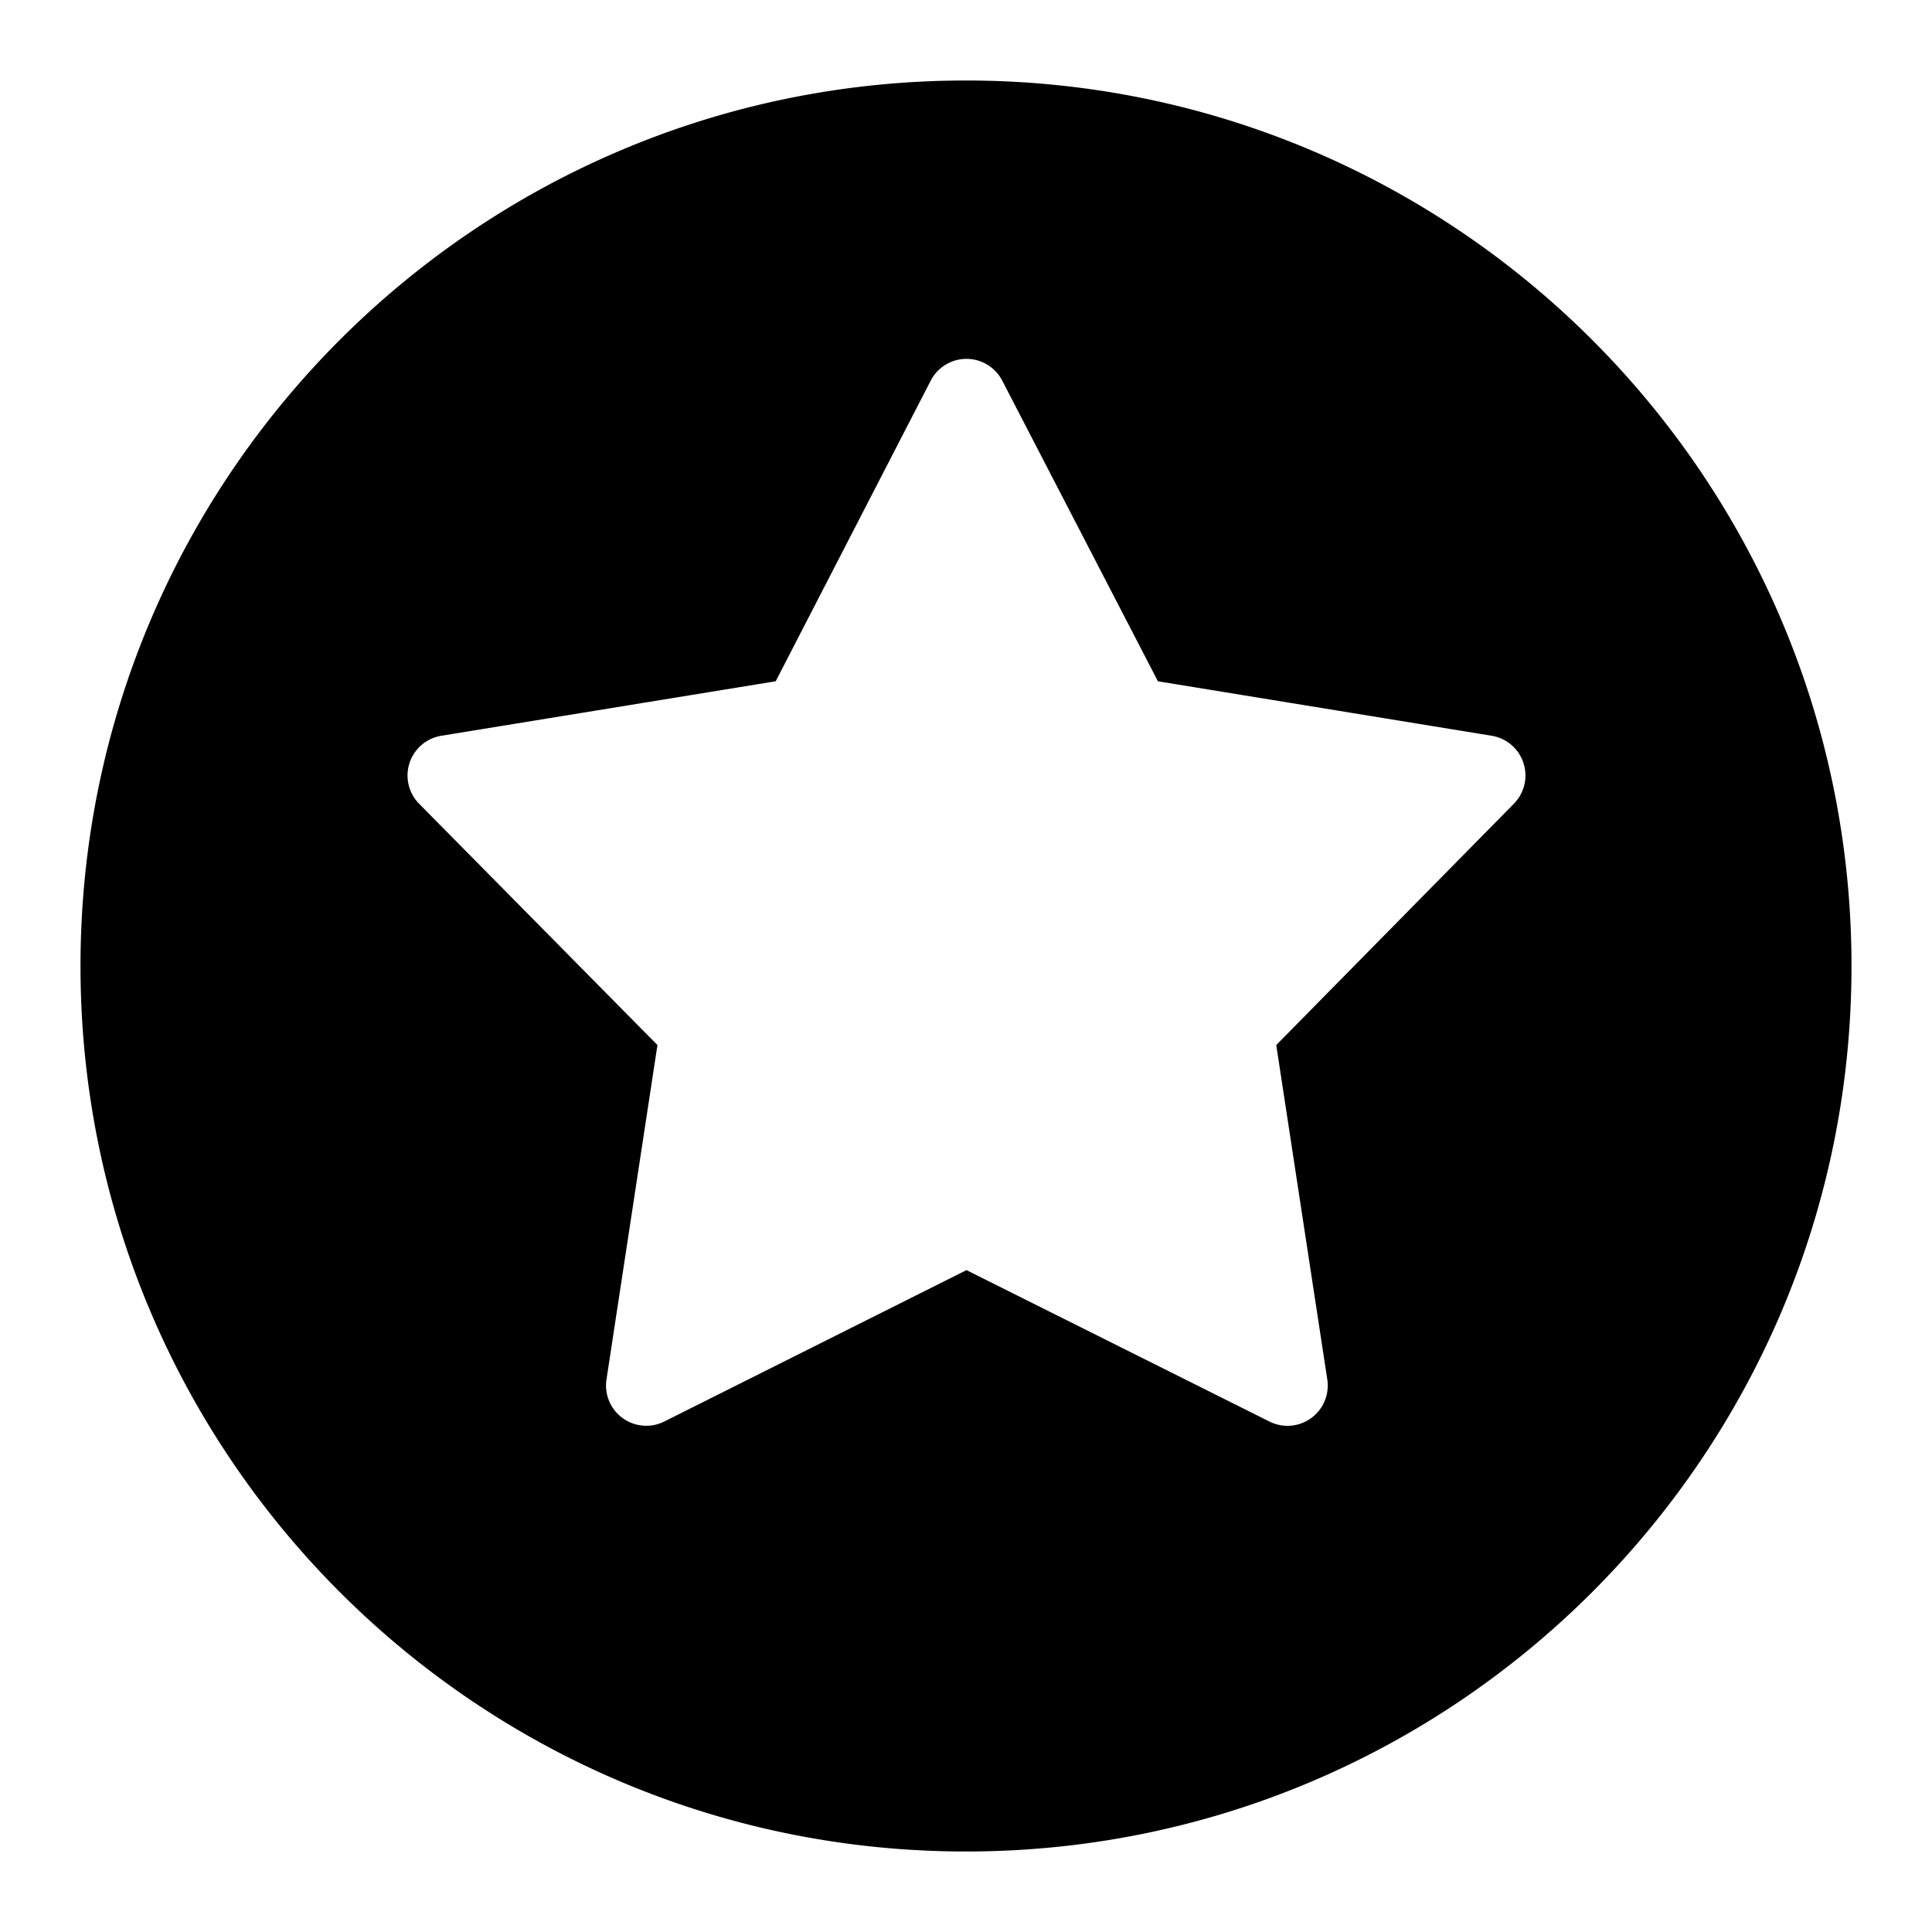 <svg xmlns="http://www.w3.org/2000/svg" fill="none" viewBox="0 0 24 24" id="Memori-Logo--Streamline-Logos">
  <desc>
    Memori Logo Streamline Icon: https://streamlinehq.com
  </desc>
  <path fill="#000000" fill-rule="evenodd" d="M1 12C1 5.925 5.925 1 12 1s11 4.925 11 11 -4.925 11 -11 11S1 18.075 1 12Zm11.006 -7.542a0.5 0.5 0 0 1 0.444 0.27l1.934 3.735 4.147 0.677a0.5 0.5 0 0 1 0.275 0.844l-2.952 2.998 0.634 4.154a0.5 0.5 0 0 1 -0.718 0.523l-3.764 -1.881 -3.753 1.88a0.5 0.5 0 0 1 -0.719 -0.522l0.633 -4.154 -2.96 -2.997a0.5 0.5 0 0 1 0.275 -0.845l4.154 -0.677 1.926 -3.735a0.5 0.5 0 0 1 0.444 -0.27Z" clip-rule="evenodd" stroke-width="1"></path>
</svg>